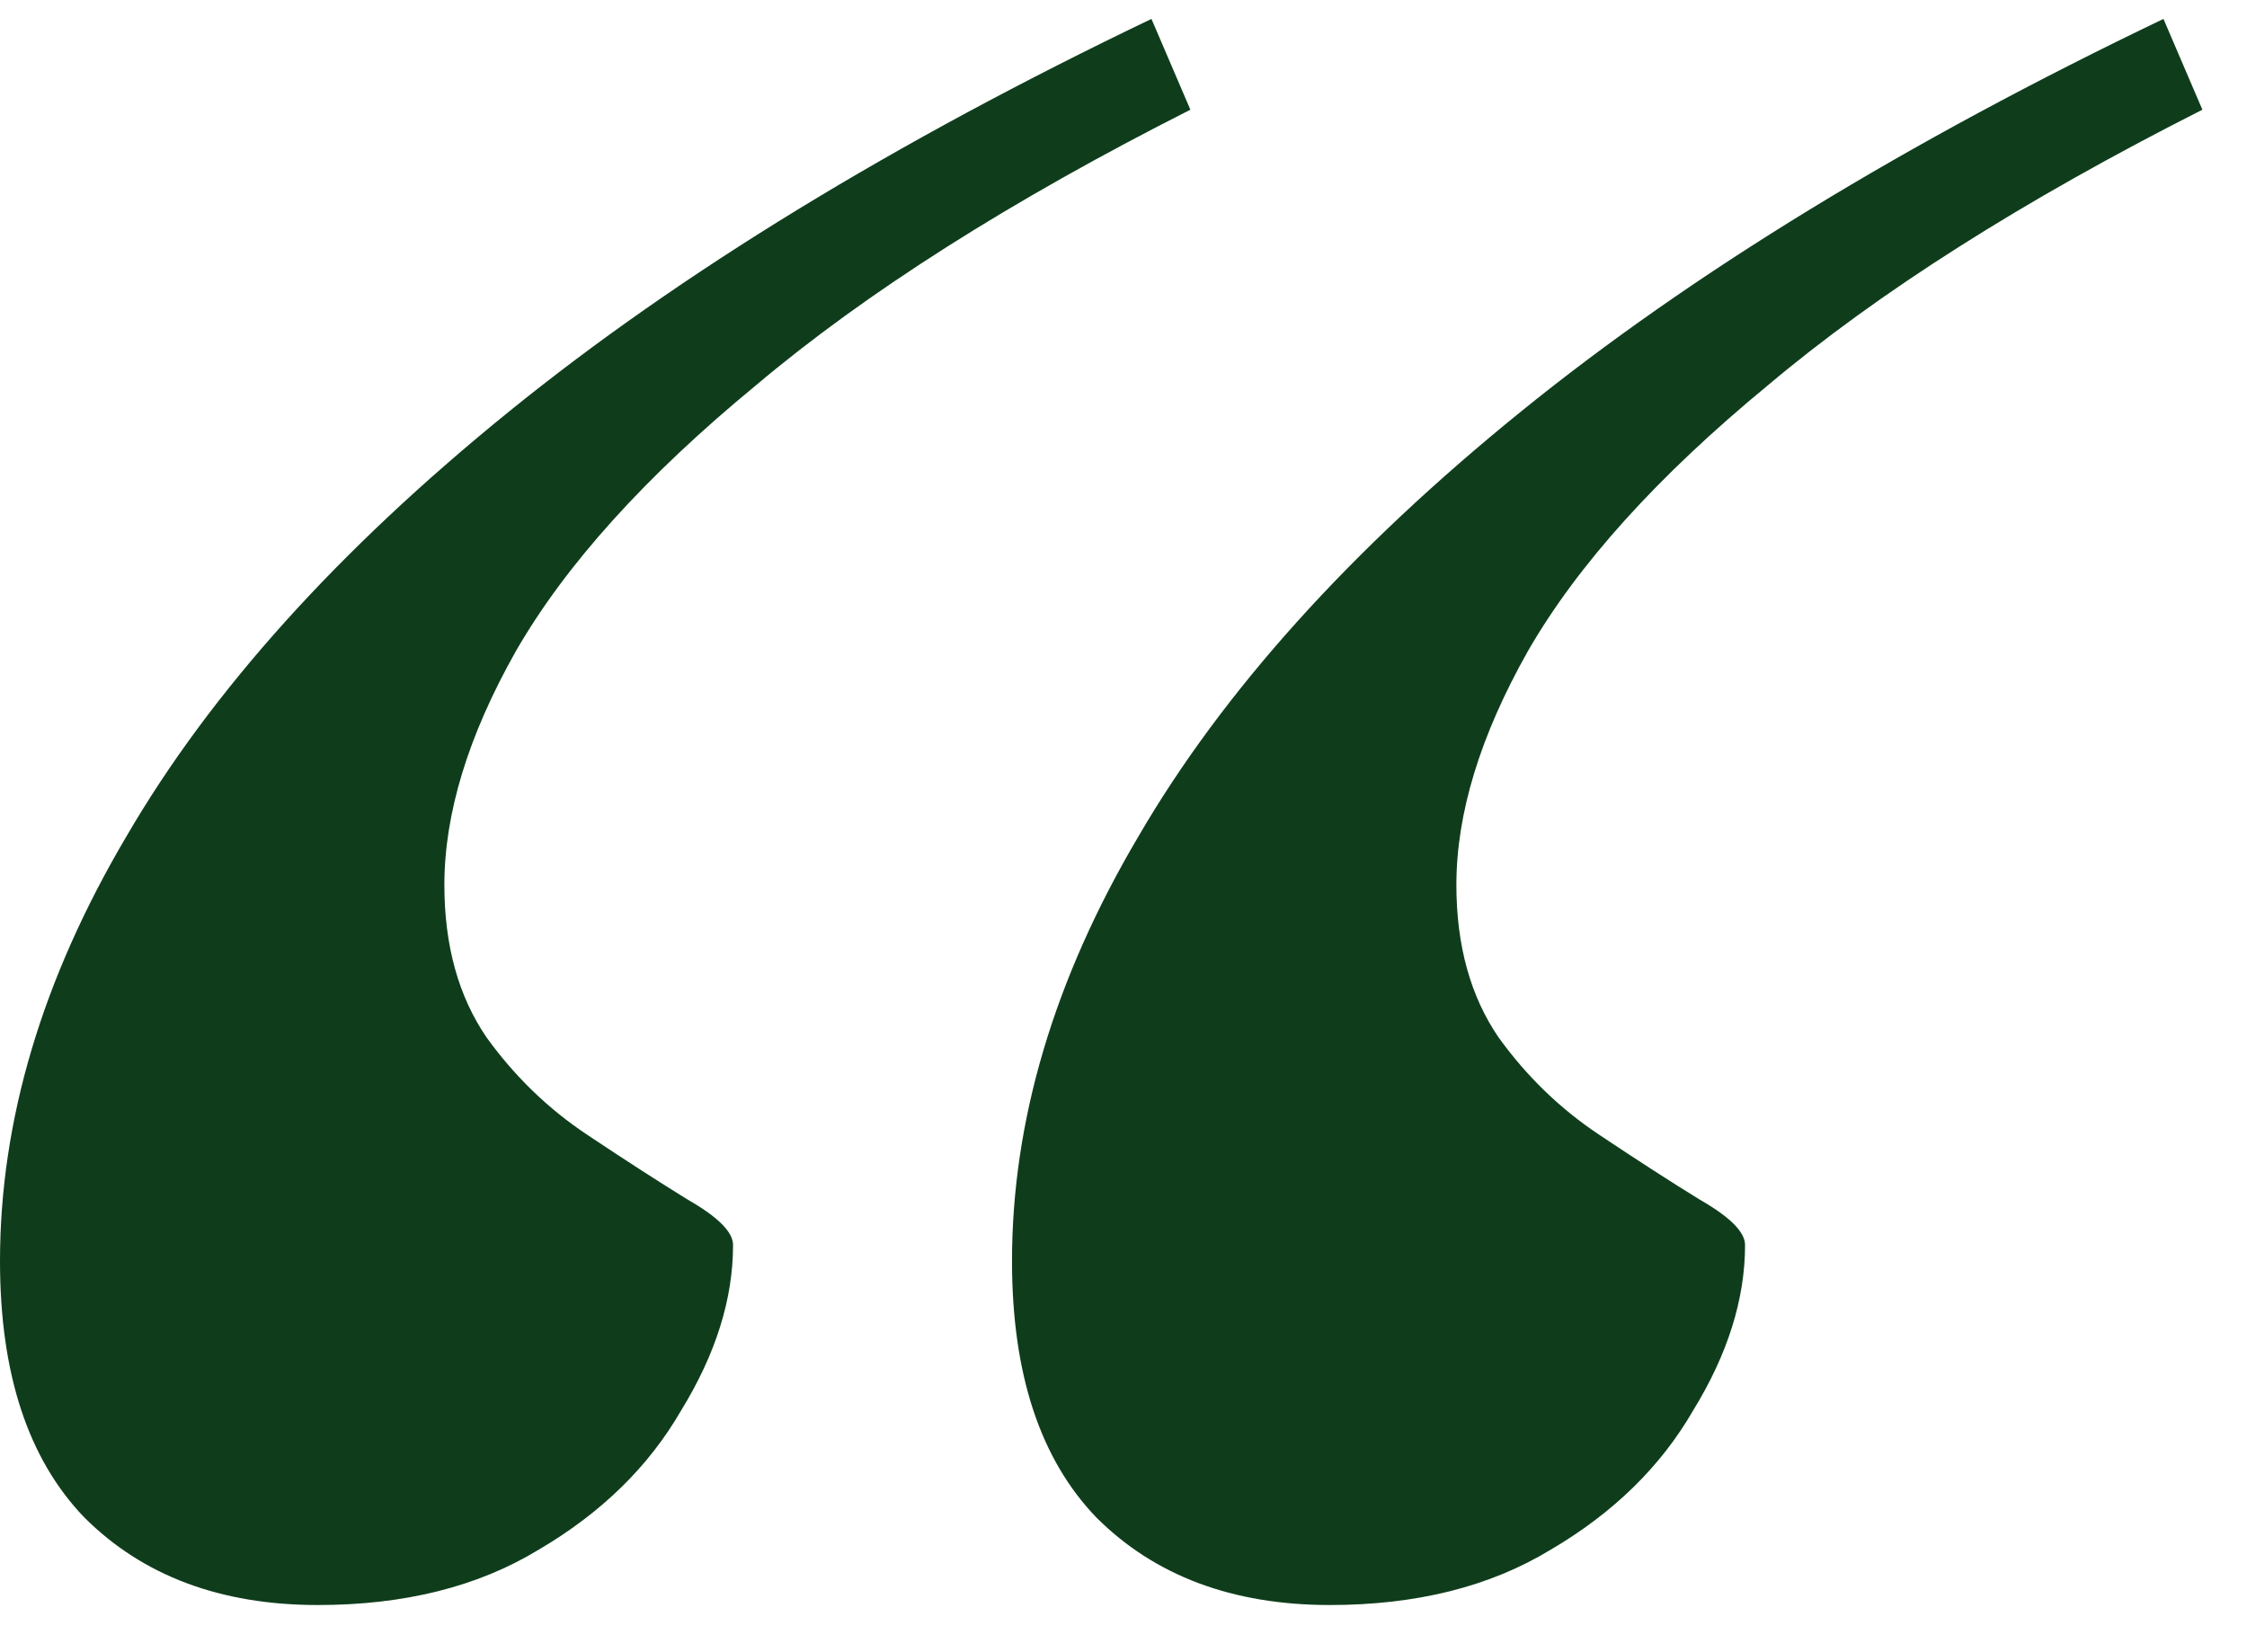 <svg xmlns="http://www.w3.org/2000/svg" width="34" height="25" viewBox="0 0 34 25" fill="none"><path d="M18.012 1.66C15.296 3.034 13.104 4.425 11.436 5.832C9.767 7.206 8.556 8.548 7.804 9.856C7.084 11.132 6.724 12.31 6.724 13.39C6.724 14.306 6.937 15.075 7.362 15.697C7.787 16.286 8.294 16.777 8.883 17.169C9.472 17.562 9.98 17.889 10.405 18.151C10.863 18.413 11.092 18.642 11.092 18.838C11.092 19.656 10.83 20.49 10.307 21.341C9.816 22.192 9.096 22.895 8.147 23.451C7.231 24.008 6.119 24.286 4.81 24.286C3.337 24.286 2.16 23.844 1.276 22.961C0.425 22.077 0 20.785 0 19.083C0 16.956 0.638 14.813 1.914 12.654C3.19 10.462 5.121 8.318 7.706 6.224C10.29 4.13 13.53 2.151 17.423 0.286L18.012 1.66ZM33.325 1.66C30.609 3.034 28.417 4.425 26.748 5.832C25.08 7.206 23.869 8.548 23.117 9.856C22.397 11.132 22.037 12.31 22.037 13.39C22.037 14.306 22.25 15.075 22.675 15.697C23.1 16.286 23.607 16.777 24.196 17.169C24.785 17.562 25.292 17.889 25.718 18.151C26.176 18.413 26.405 18.642 26.405 18.838C26.405 19.656 26.143 20.49 25.62 21.341C25.129 22.192 24.409 22.895 23.46 23.451C22.544 24.008 21.431 24.286 20.123 24.286C18.65 24.286 17.472 23.844 16.589 22.961C15.738 22.077 15.313 20.785 15.313 19.083C15.313 16.956 15.951 14.813 17.227 12.654C18.503 10.462 20.433 8.318 23.018 6.224C25.603 4.13 28.843 2.151 32.736 0.286L33.325 1.66Z" fill="#0F3D1C"></path></svg>